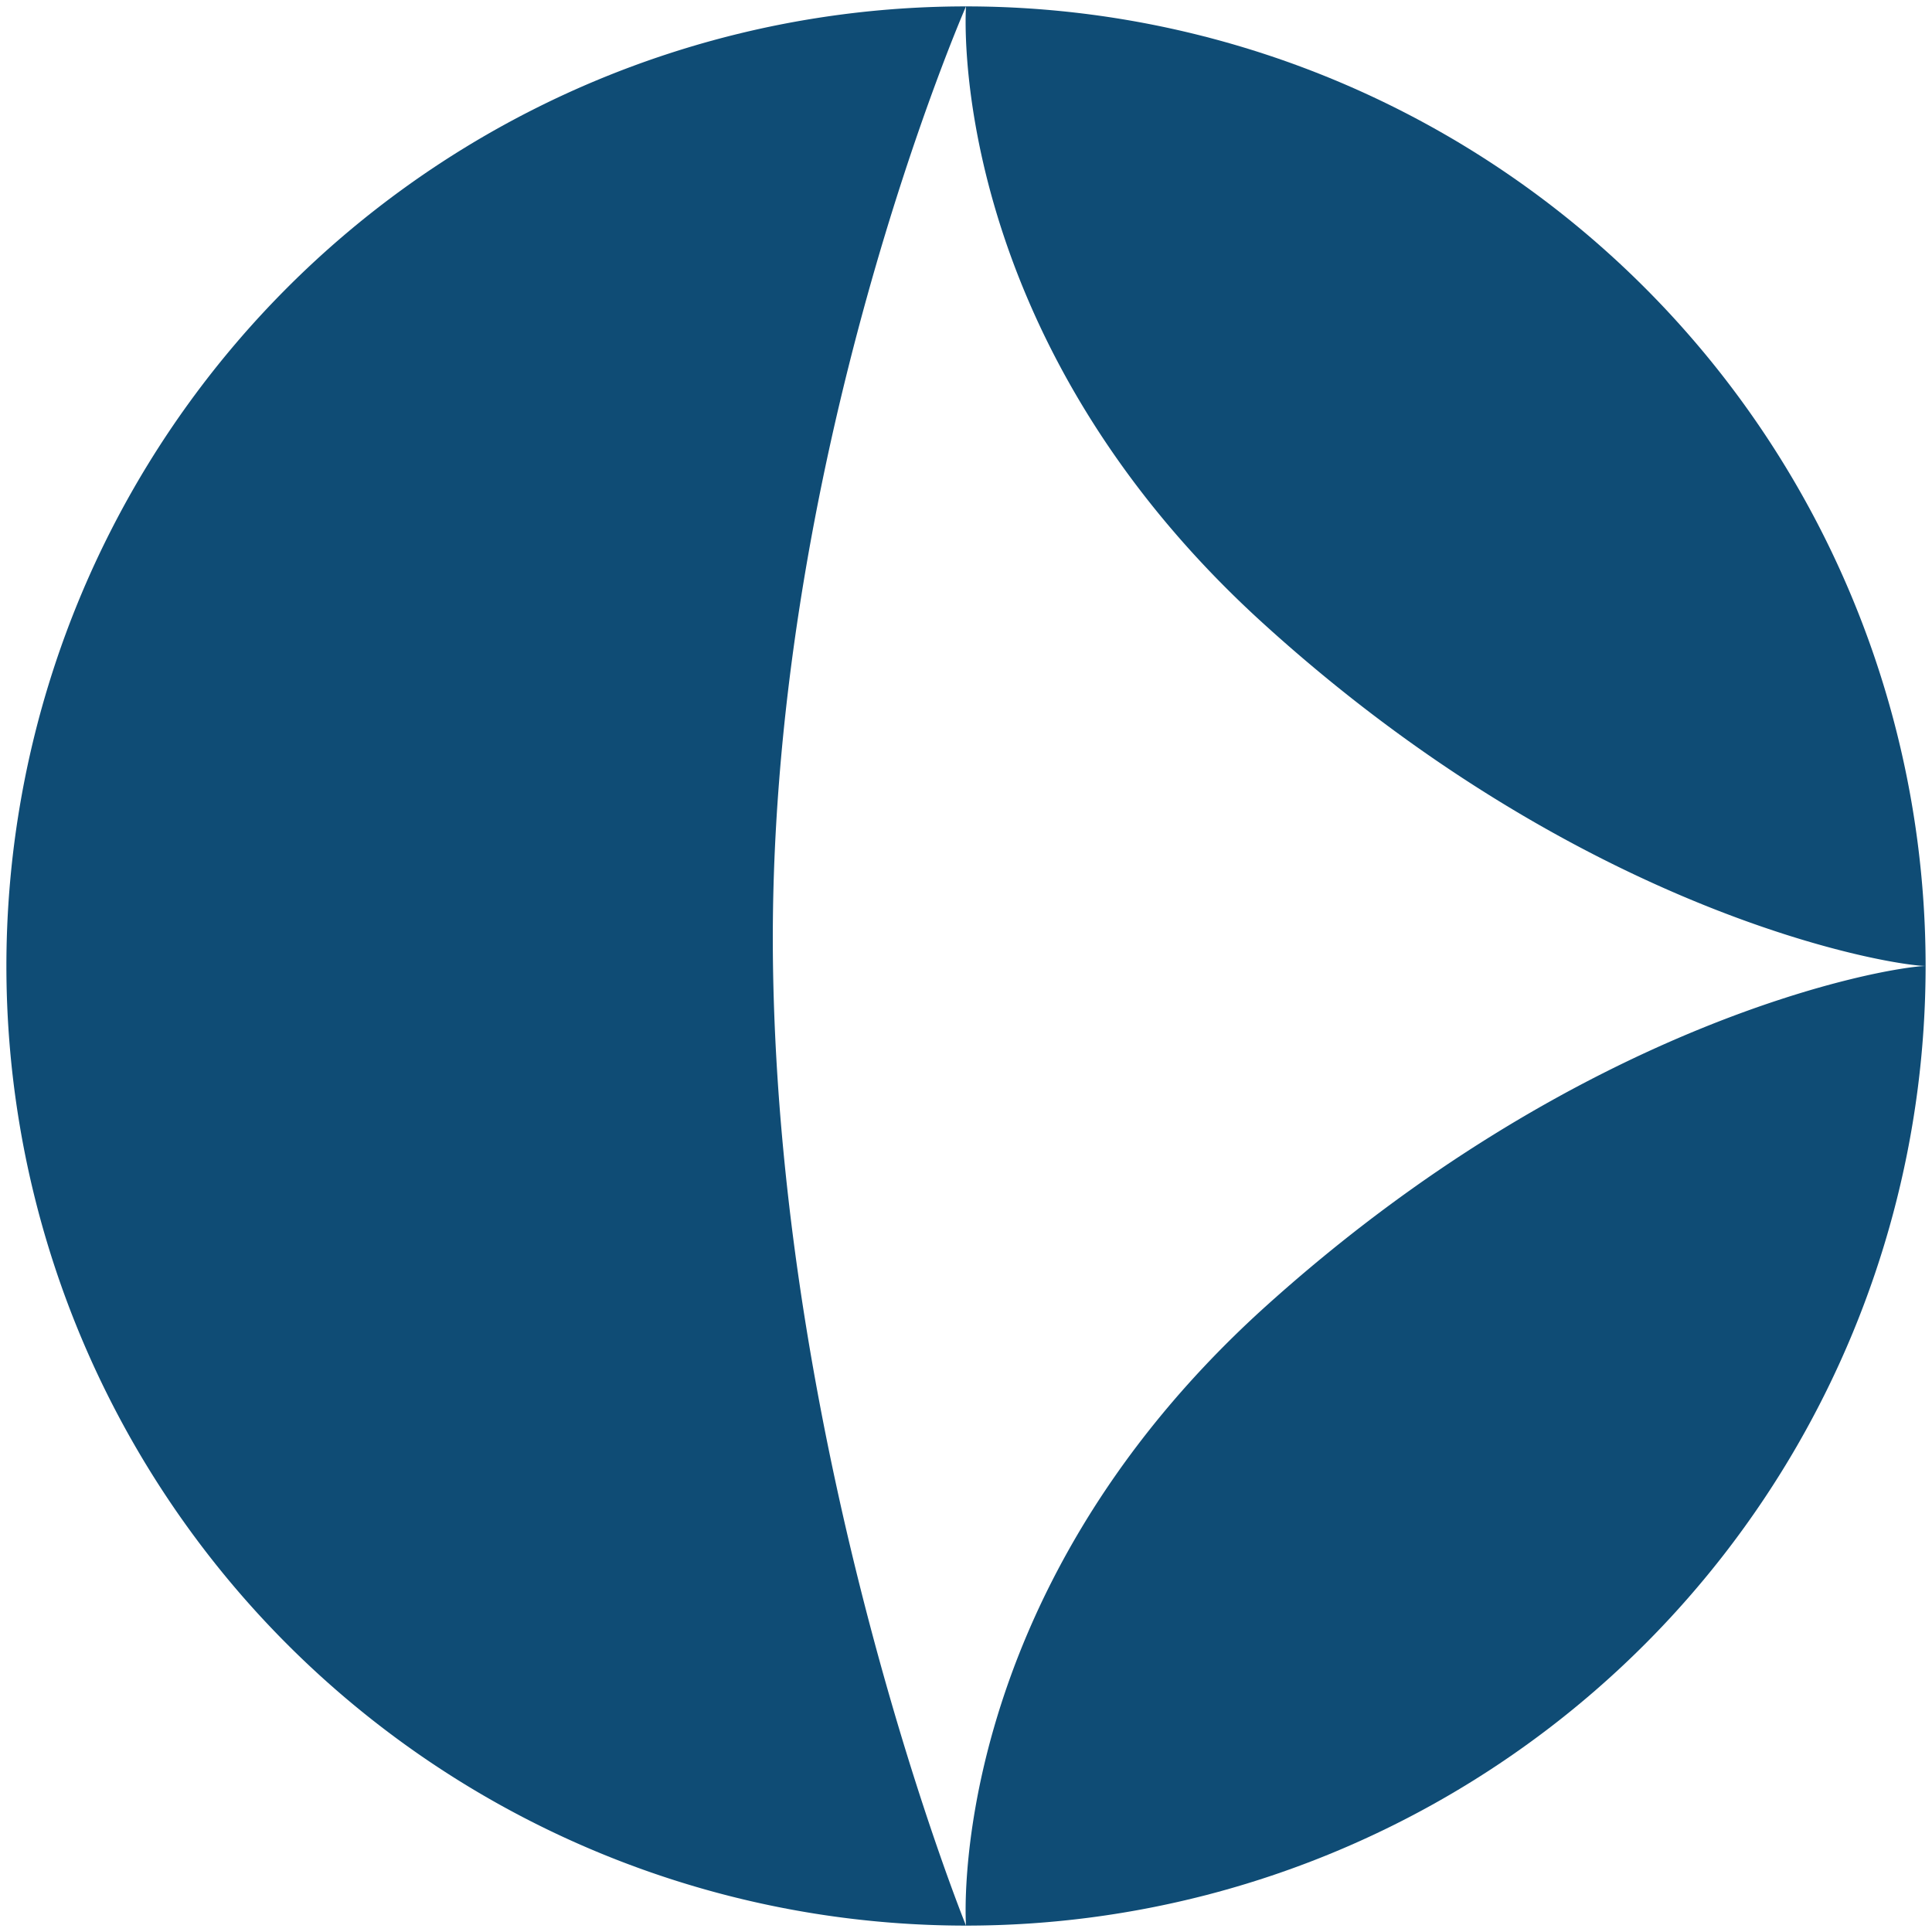 <svg width="32" height="32" viewBox="0 0 1812 1810" fill="none" xmlns="http://www.w3.org/2000/svg">
  <!-- commitflow brand mark - three curved petals forming a perfect circle -->
  <!-- Circle: center (906, 905), radius 900 -->
  <!-- Star tips at: top (906, 5), right (1806, 905), bottom (906, 1805) -->
  
  <!-- Left petal - perfect arc from top around left to bottom -->
  <path 
    d="M 906 5
       A 900 900 0 0 0 906 1805
       C 906 1805 732 1376 725 905
       C 718 434 906 5 906 5
       Z"
    fill="#0F4C75"
  />
  
  <!-- Top-right petal - perfect arc from right around top to top point -->
  <path 
    d="M 1806 905
       A 900 900 0 0 0 906 5
       C 906 5 884 310 1184 583
       C 1484 856 1769 904 1806 905
       Z"
    fill="#0F4C75"
  />
  
  <!-- Bottom-right petal - perfect arc from bottom around to right -->
  <path 
    d="M 906 1805
       A 900 900 0 0 0 1806 905
       C 1769 906 1484 955 1184 1227
       C 884 1500 906 1805 906 1805
       Z"
    fill="#0F4C75"
  />
</svg>


